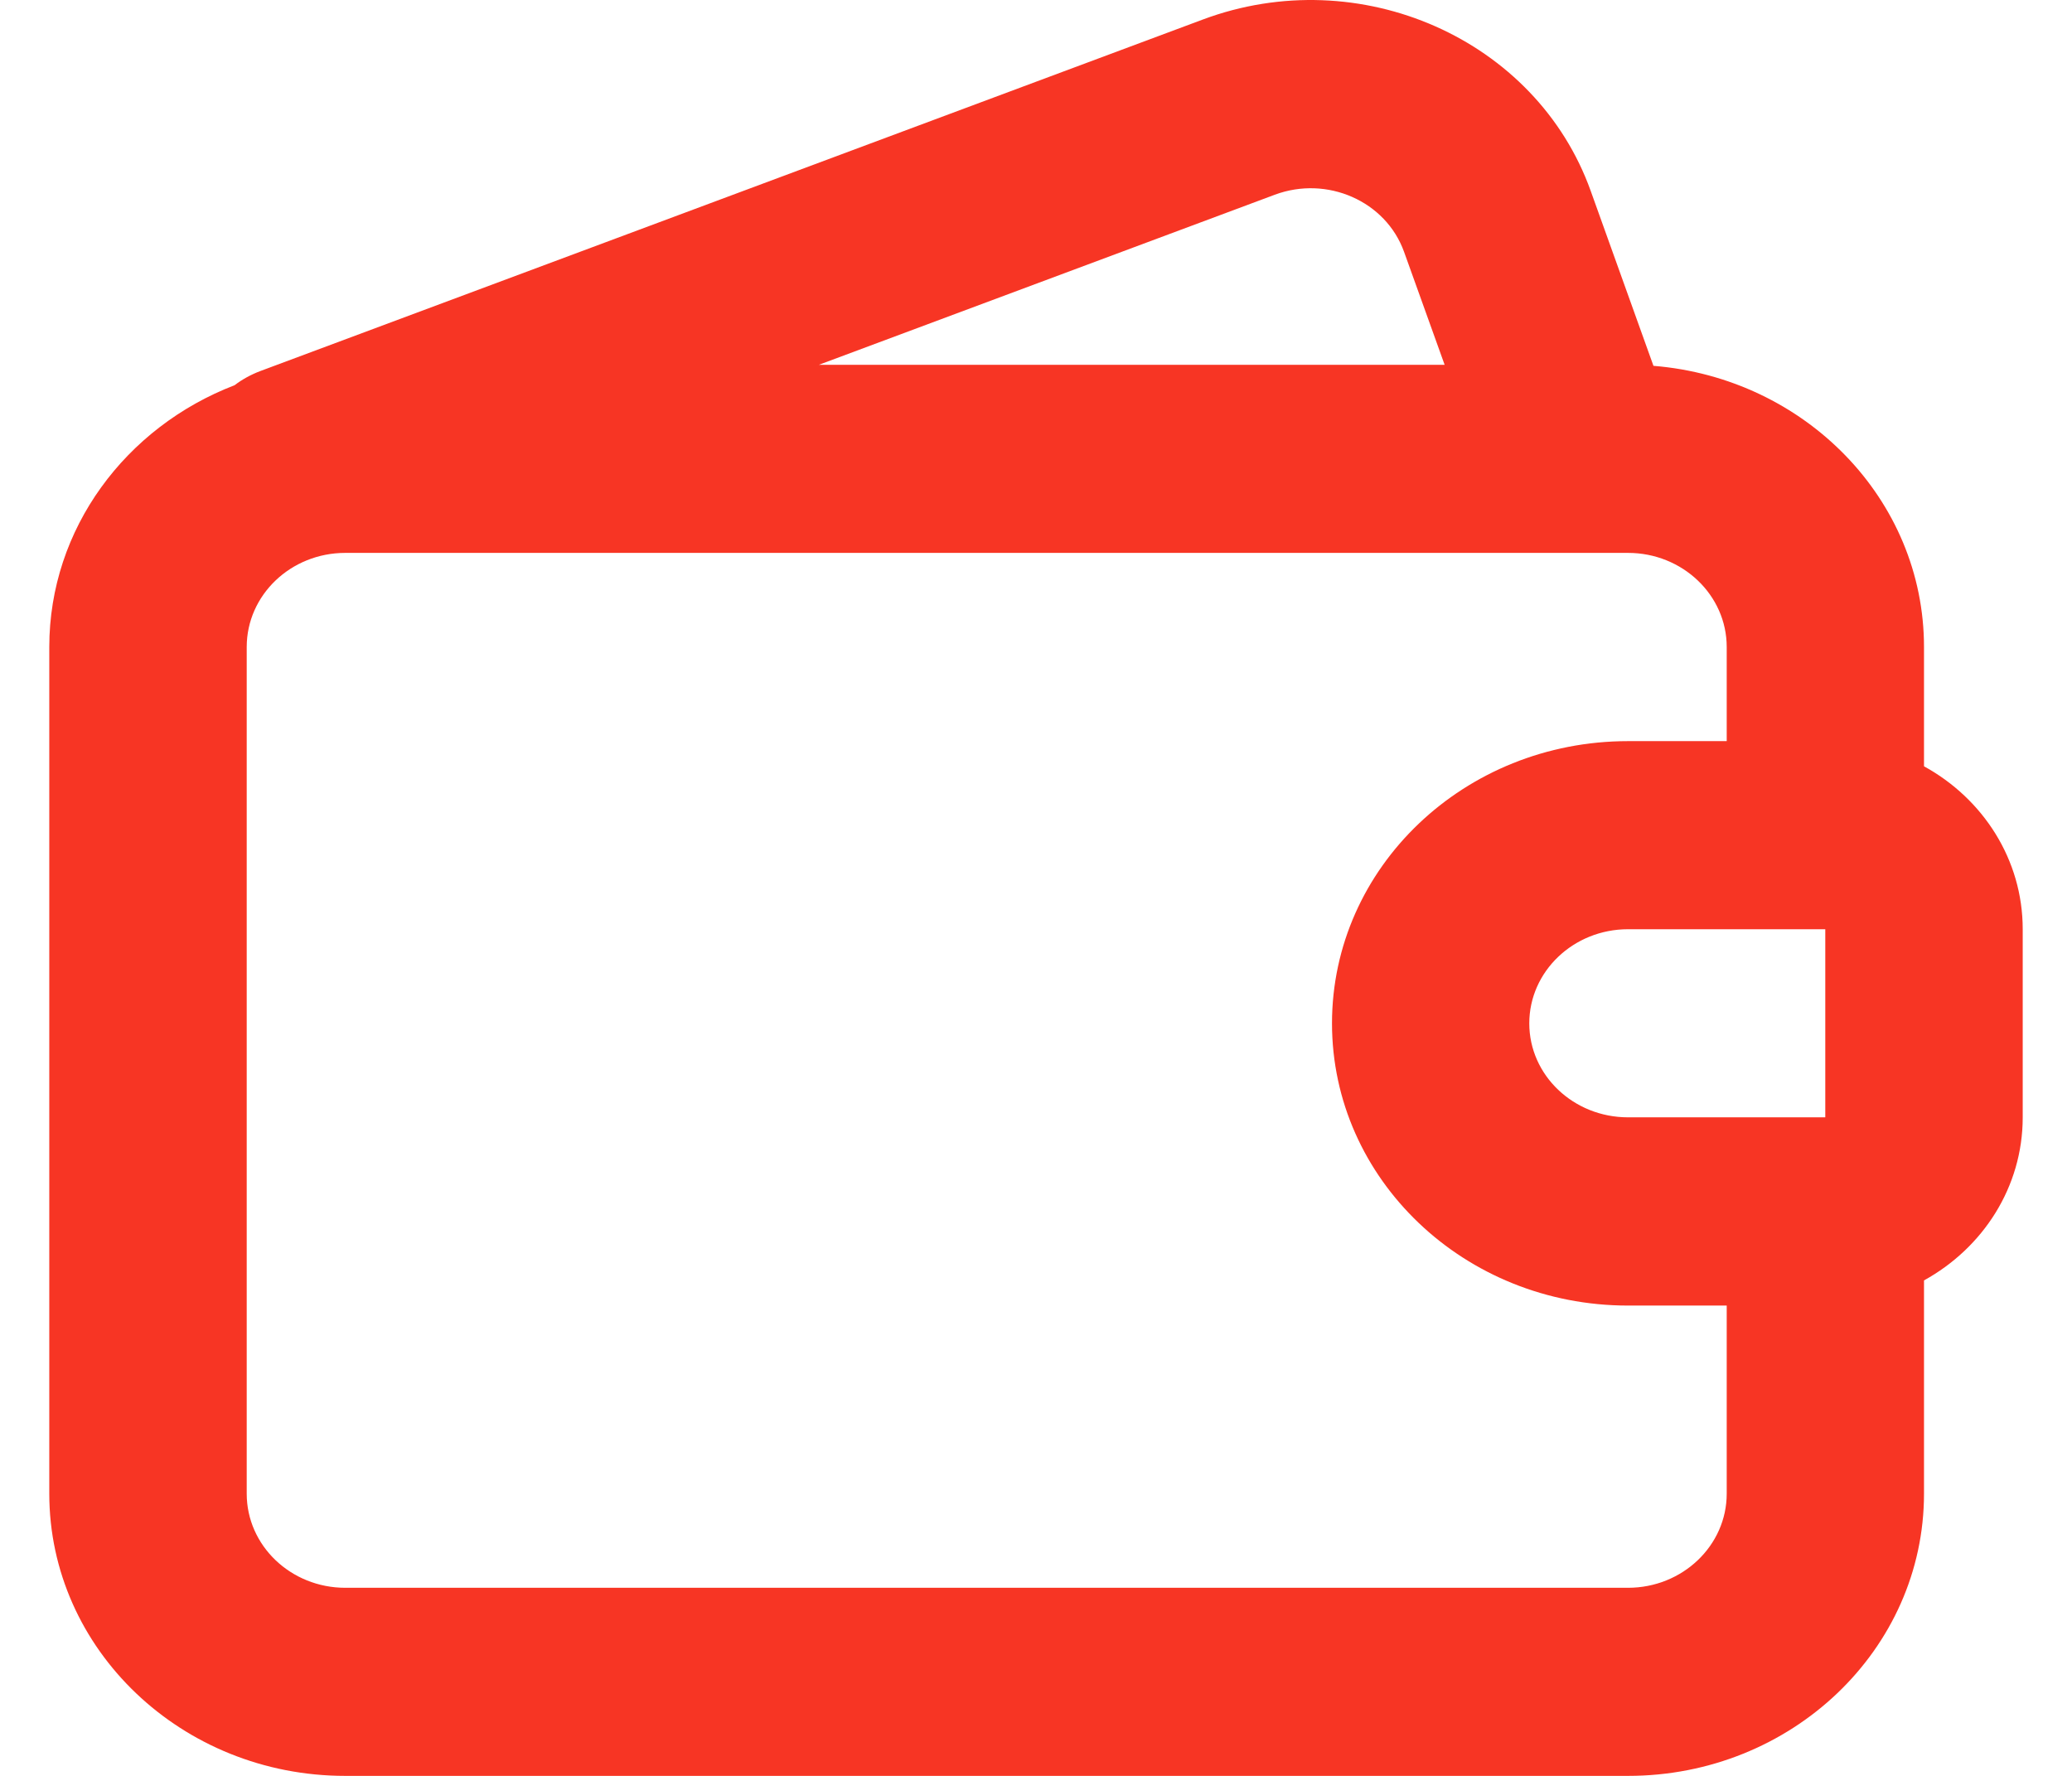 <svg width="14" height="12" viewBox="0 0 14 12" fill="none" xmlns="http://www.w3.org/2000/svg">
<path fill-rule="evenodd" clip-rule="evenodd" d="M13 4.372C13 3.374 12.196 2.555 11.172 2.472L10.748 1.29C10.38 0.263 9.187 -0.264 8.127 0.132L1.757 2.508C1.694 2.532 1.636 2.564 1.585 2.603C0.851 2.885 0.333 3.571 0.333 4.372V10.093C0.333 11.146 1.229 12 2.333 12L11 12C12.105 12 13 11.146 13 10.093V8.652C13.399 8.432 13.667 8.021 13.667 7.55V6.279C13.667 5.808 13.399 5.397 13 5.178V4.372ZM11.667 5.008V4.372C11.667 4.021 11.368 3.736 11 3.736L2.333 3.736C1.965 3.736 1.667 4.021 1.667 4.372L1.667 10.093C1.667 10.444 1.965 10.729 2.333 10.729L11 10.729C11.368 10.729 11.667 10.444 11.667 10.093V8.822H11C9.895 8.822 9 7.968 9 6.915C9 5.861 9.895 5.008 11 5.008H11.667ZM9.487 1.702L9.761 2.465L5.533 2.465L8.613 1.316C8.967 1.184 9.364 1.359 9.487 1.702ZM10.333 6.915C10.333 6.564 10.632 6.279 11 6.279H12.333V7.55H11C10.632 7.55 10.333 7.266 10.333 6.915Z" fill="#F73524"/>
</svg>
